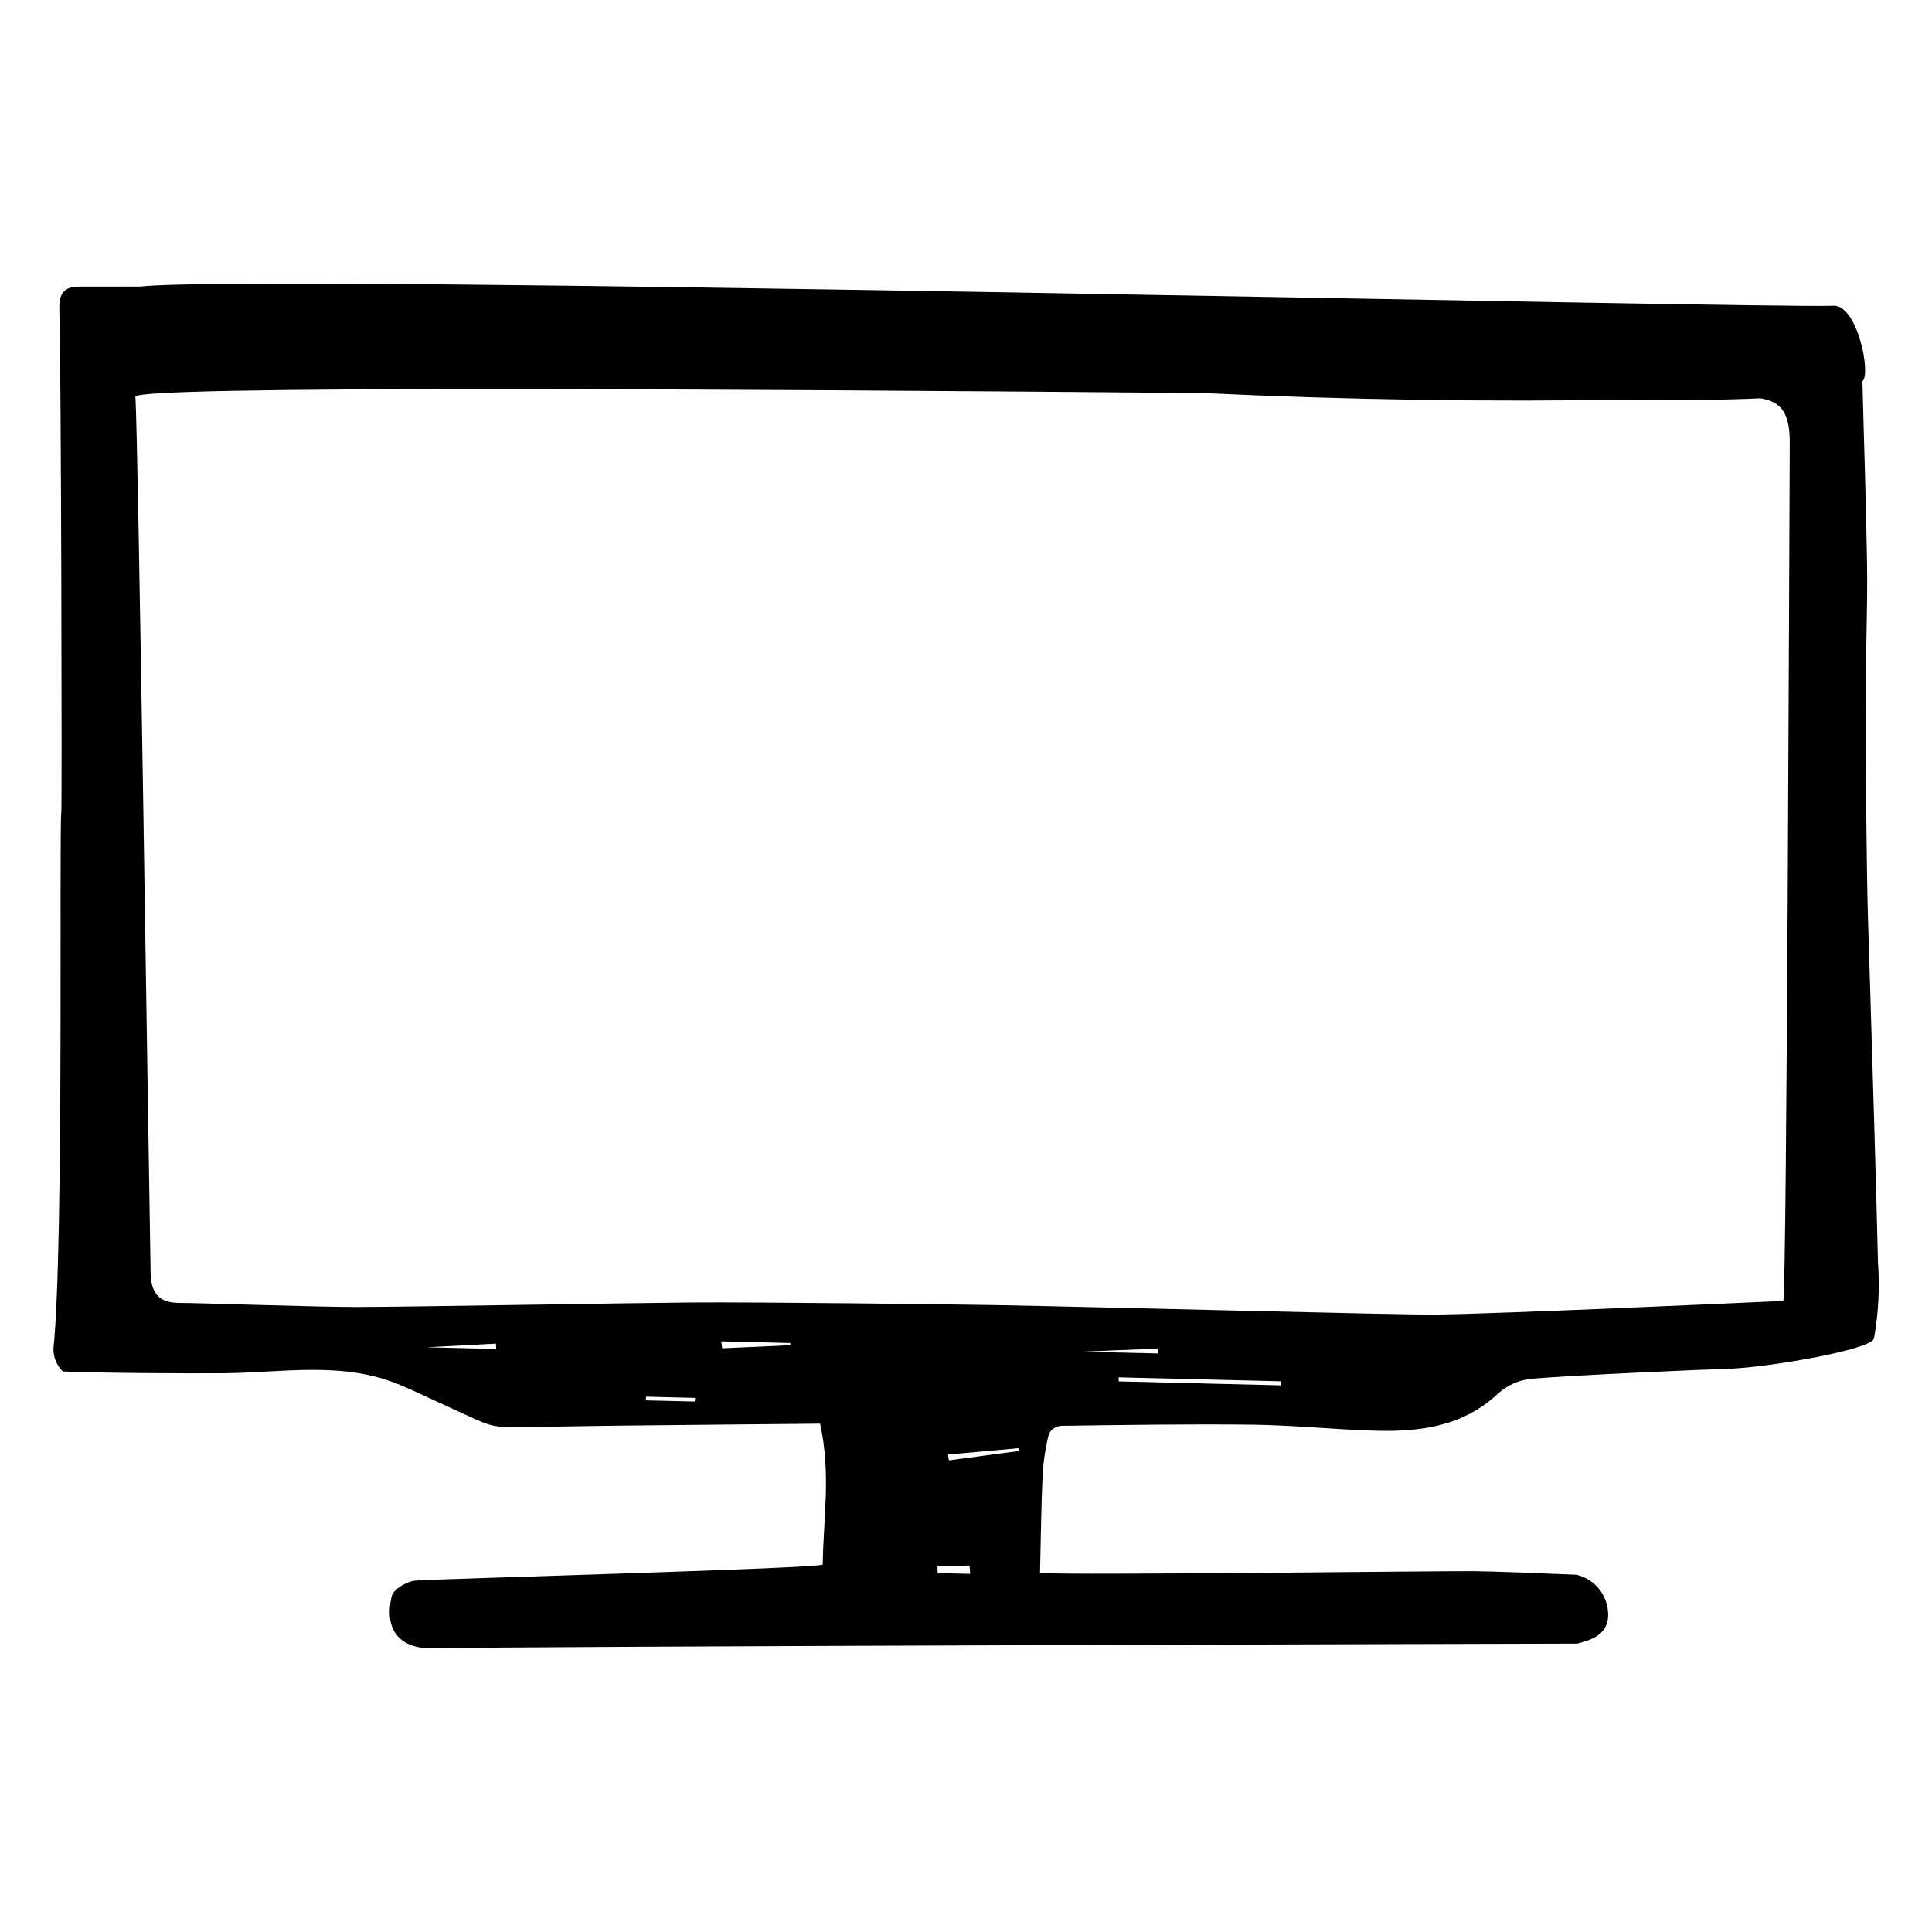 <?xml version="1.0" encoding="UTF-8"?>
<!-- The Best Svg Icon site in the world: iconSvg.co, Visit us! https://iconsvg.co -->
<svg fill="#000000" width="800px" height="800px" version="1.1" viewBox="144 144 512 512" xmlns="http://www.w3.org/2000/svg">
 <path d="m641.68 478.43c-0.582-24.93-1.41-49.852-2.137-74.777-0.27-9.184-0.621-18.367-0.754-27.551-0.219-15.527-0.395-31.051-0.395-46.578 0-12.098 0.578-24.203 0.391-36.297-0.25-16.062-0.828-32.121-1.223-48.18 2.359-1.988-1.375-20.316-7.652-20.02-17.113 0.809-416.37-8.562-448.7-5.086-0.121 0.012-14.535 0-16.414 0.02-4.473 0.043-5.188 2.566-5.062 6.492 0.492 15.742 0.715 131.07 0.516 132.69-0.637 5.16 0.746 115.26-2.09 142.28h0.004c-0.031 2.266 0.863 4.441 2.477 6.027 9.125 0.43 33.301 0.547 42.57 0.477 15.762-0.121 31.887-3.356 47.195 3.266 6.945 3.004 13.734 6.367 20.676 9.383 2.043 0.957 4.254 1.496 6.508 1.594 10.488 0.023 20.973-0.254 31.461-0.367 17.215-0.191 34.43-0.34 52.281-0.512 2.945 13.188 0.836 25.297 0.707 37.324-0.012 1.047-102.42 3.809-107.91 4.258-2.281 0.188-5.859 2.281-6.301 4.121-2.148 8.934 2.09 14.117 11.176 13.832 16.918-0.531 302.89-1.25 302.97-1.246 4.184-1.043 8.273-2.617 8.207-7.75-0.055-5.008-3.512-9.336-8.383-10.5-9.449-0.387-21.441-0.895-27.203-0.941-10.609-0.082-105.56 1.121-114.98 0.473 0.223-9.09 0.301-17.633 0.695-26.16h0.004c0.215-3.625 0.773-7.227 1.676-10.746 0.629-1.172 1.793-1.953 3.113-2.094 16.949-0.227 33.902-0.512 50.852-0.301 10.727 0.133 21.441 1.246 32.168 1.586 12.023 0.379 23.527-1.027 32.957-9.906 2.449-2.176 5.516-3.523 8.77-3.859 11.277-0.941 45.832-2.473 51.793-2.617 10.082-0.242 38.266-5.008 38.984-8.051 1.199-6.691 1.551-13.508 1.047-20.285zm-384.64 22.609c5.816-0.305 12.117-0.633 18.418-0.961l0.023 1.41c-6.219-0.152-12.438-0.305-18.441-0.449zm71.047 14.387c-4.309-0.105-8.617-0.211-12.926-0.312l0.043-0.973c4.34 0.105 8.684 0.211 13.023 0.316zm7.289-14.113-0.242-1.844c6.09 0.148 12.184 0.297 18.273 0.445l0.051 0.578c-6.027 0.27-12.055 0.547-18.082 0.82zm57.121 59.574-0.059-1.777c2.832-0.074 5.668-0.148 8.5-0.223 0.055 0.734 0.109 1.473 0.164 2.207zm2.961-29.875-0.215-1.551c6.234-0.559 12.469-1.117 18.703-1.672l0.133 0.73zm45-20.922-0.012-1.078c14.359 0.348 28.723 0.699 43.082 1.047l0.004 1.078c-14.355-0.352-28.715-0.699-43.074-1.051zm-9.602-7.891 20-0.809 0.027 1.293zm185.75-13.441c-14.223 0.66-74.789 3.387-91.906 3.621-9.383 0.125-87.883-1.992-117.73-2.523-9.02-0.16-62.402-0.824-80.09-0.676-17.023 0.141-76.219 1.203-88.797 1.195-10.312-0.008-41.312-1.066-46.5-1.086-5.191-0.016-7.566-2.227-7.672-8.027-0.531-28.898-3.293-222.59-4.035-232.13-0.234-3.027 159.39-2.035 283.15-0.969 37.91 1.809 75.855 2.379 113.83 1.715 11.238 0.203 22.477 0.18 33.695-0.32 5.652 0.891 7.785 4.106 7.75 11.863-0.129 26.711-0.773 219.86-1.688 227.34z"/>
</svg>